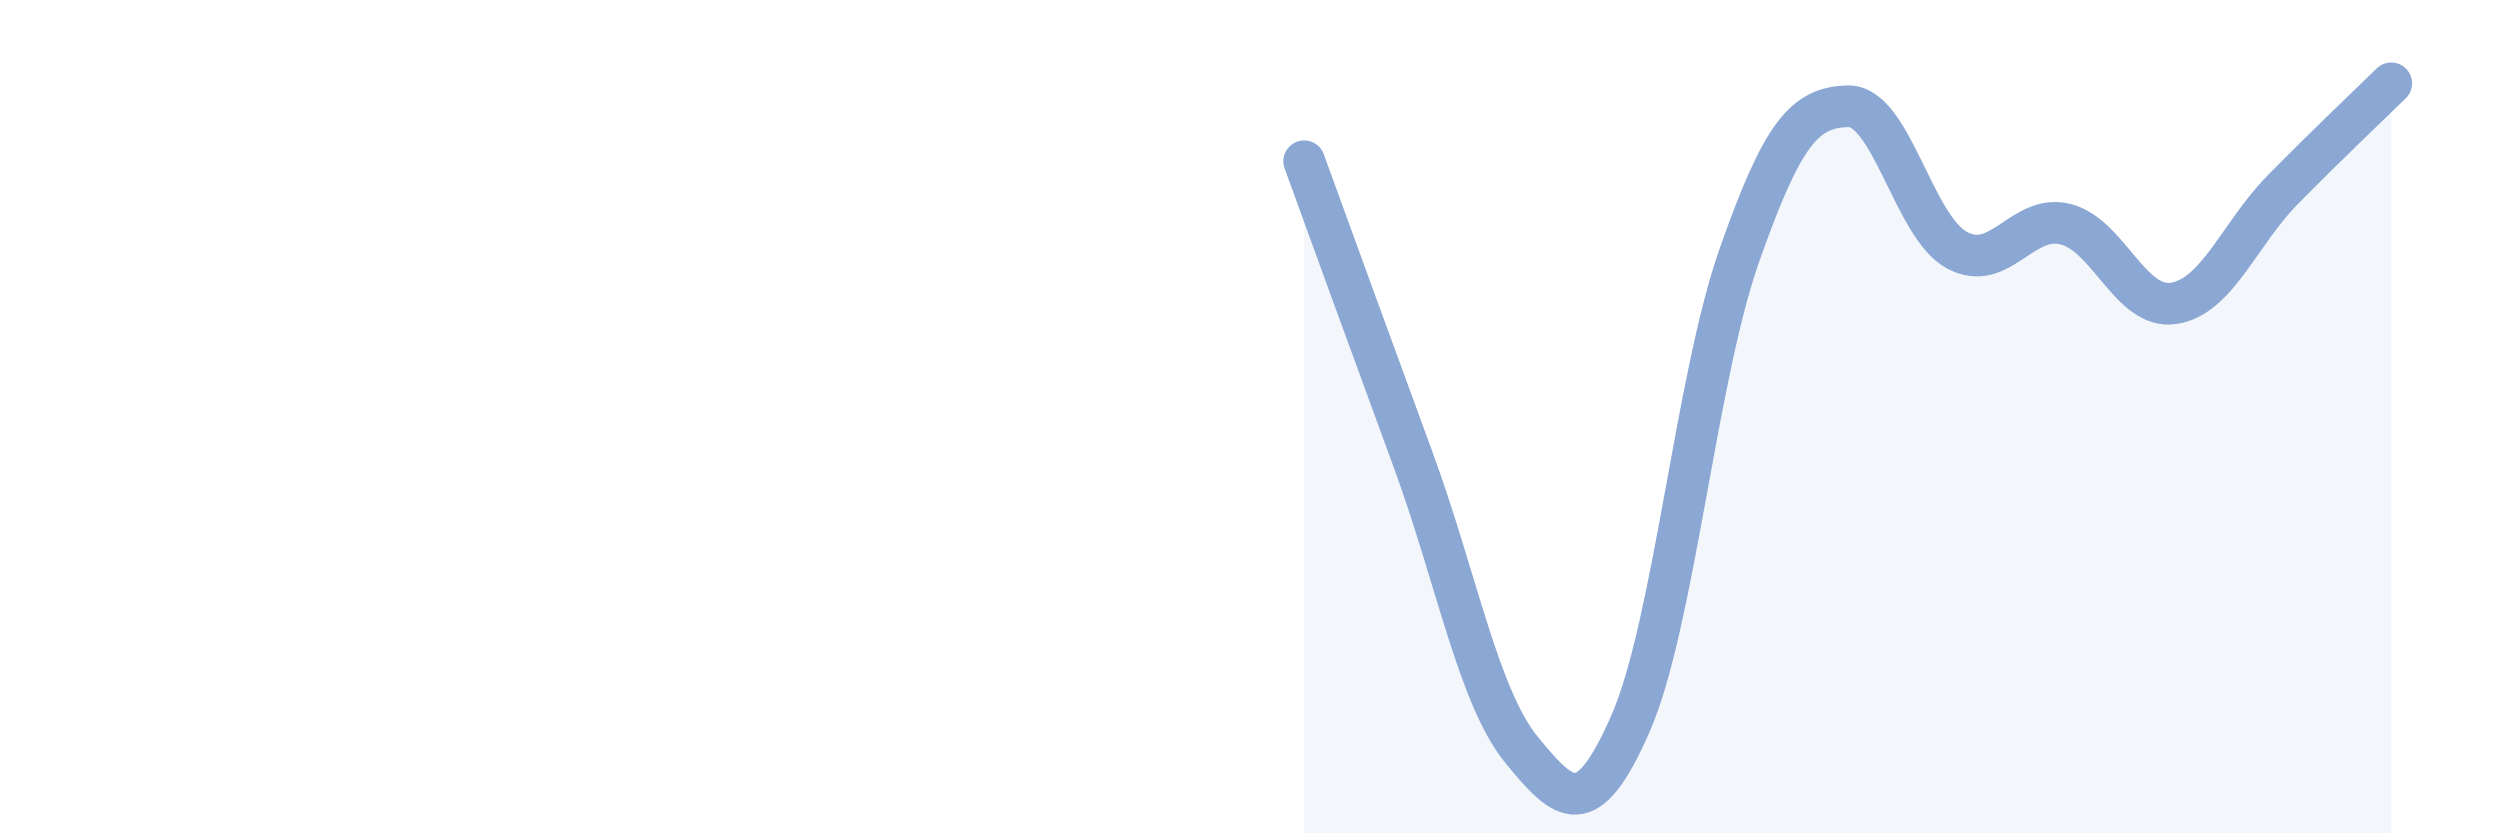 
    <svg width="60" height="20" viewBox="0 0 60 20" xmlns="http://www.w3.org/2000/svg">
      <path
        d="M 31.3,3.87 C 31.82,5.3 32.87,8.19 33.91,11.02 C 34.95,13.85 35.48,16.73 36.52,18 C 37.56,19.27 38.09,19.74 39.13,17.37 C 40.17,15 40.7,9.1 41.74,6.14 C 42.78,3.18 43.31,2.58 44.35,2.55 C 45.39,2.52 45.92,5.43 46.96,6 C 48,6.57 48.53,5.12 49.57,5.38 C 50.61,5.64 51.13,7.44 52.17,7.28 C 53.21,7.12 53.74,5.62 54.78,4.56 C 55.82,3.5 56.87,2.51 57.39,2L57.39 20L31.3 20Z"
        fill="#8ba7d3"
        opacity="0.1"
        stroke-linecap="round"
        stroke-linejoin="round"
      />
      <path
        d="M 31.3,3.87 C 31.82,5.3 32.87,8.19 33.91,11.02 C 34.95,13.85 35.48,16.73 36.52,18 C 37.56,19.27 38.09,19.74 39.13,17.37 C 40.17,15 40.7,9.1 41.74,6.14 C 42.78,3.18 43.31,2.58 44.35,2.55 C 45.39,2.52 45.92,5.43 46.96,6 C 48,6.57 48.53,5.12 49.57,5.38 C 50.61,5.64 51.13,7.44 52.17,7.28 C 53.21,7.12 53.74,5.62 54.78,4.56 C 55.82,3.5 56.87,2.51 57.39,2"
        stroke="#8ba7d3"
        stroke-width="1"
        fill="none"
        stroke-linecap="round"
        stroke-linejoin="round"
      />
    </svg>
  